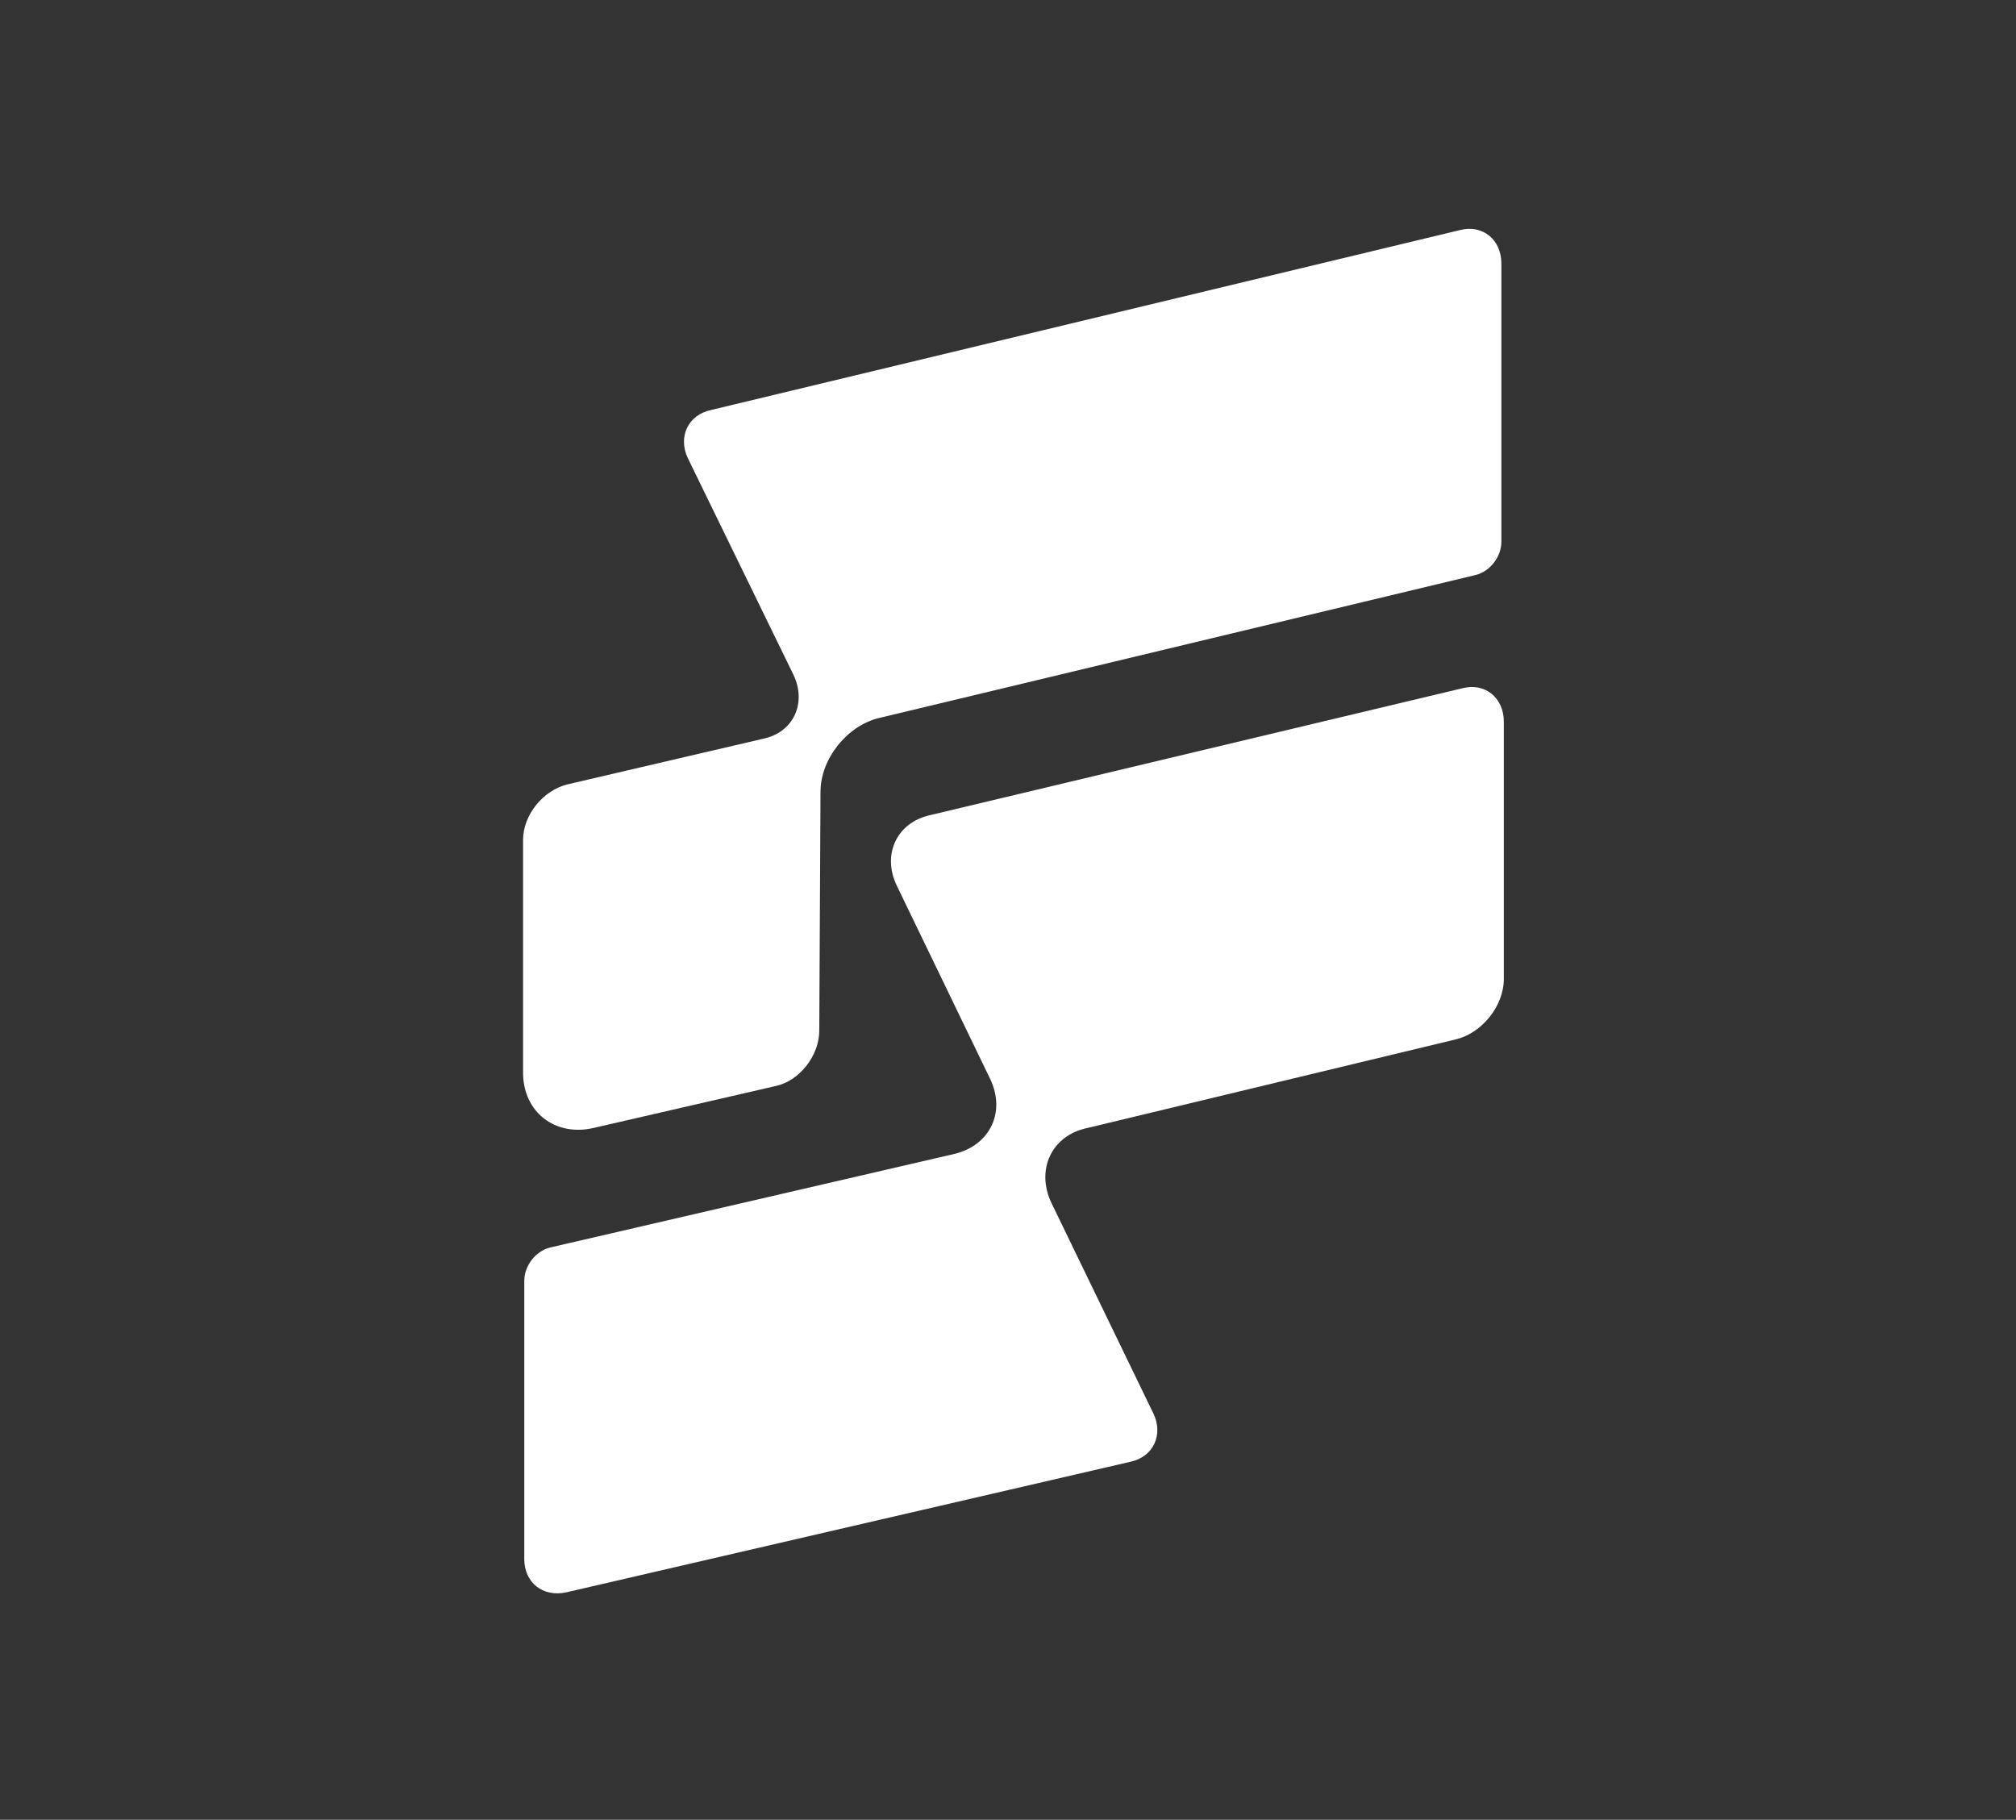 <svg width="185" height="167" viewBox="0 0 185 167" fill="none" xmlns="http://www.w3.org/2000/svg">
<rect x="0" y="0" width="185" height="167" fill="#333333" stroke="none"/>
<path d="M87.585 105.892L50.479 114.482C49.126 114.821 48.111 116.177 48.111 117.534V143.078C48.111 145.226 49.803 146.582 51.946 146.13L103.713 134.149C105.856 133.697 106.759 131.662 105.856 129.741L96.495 110.413C95.029 107.361 96.495 104.196 99.766 103.518L133.601 95.38C135.97 94.815 138 92.329 138 89.842V66.219C138 64.072 136.308 62.602 134.165 63.167L85.329 74.809C82.284 75.488 80.931 78.426 82.284 81.252L90.856 98.997C92.322 102.049 90.856 105.101 87.585 105.892Z" fill="white"/>
<path d="M63.113 42.032L72.812 61.924C74.053 64.524 72.812 67.237 69.993 67.802L52.06 71.984C49.804 72.549 48 74.81 48 77.07V98.433C48 102.049 50.932 104.31 54.429 103.519L71.121 99.676C73.376 99.224 75.181 96.85 75.181 94.59L75.294 72.662C75.294 69.61 77.775 66.559 80.707 65.88L135.408 52.769C136.761 52.43 137.776 51.074 137.776 49.718V24.173C137.776 22.026 136.085 20.556 133.941 21.122L65.256 37.624C63.113 38.076 62.211 40.11 63.113 42.032Z" fill="white"/>
</svg>
